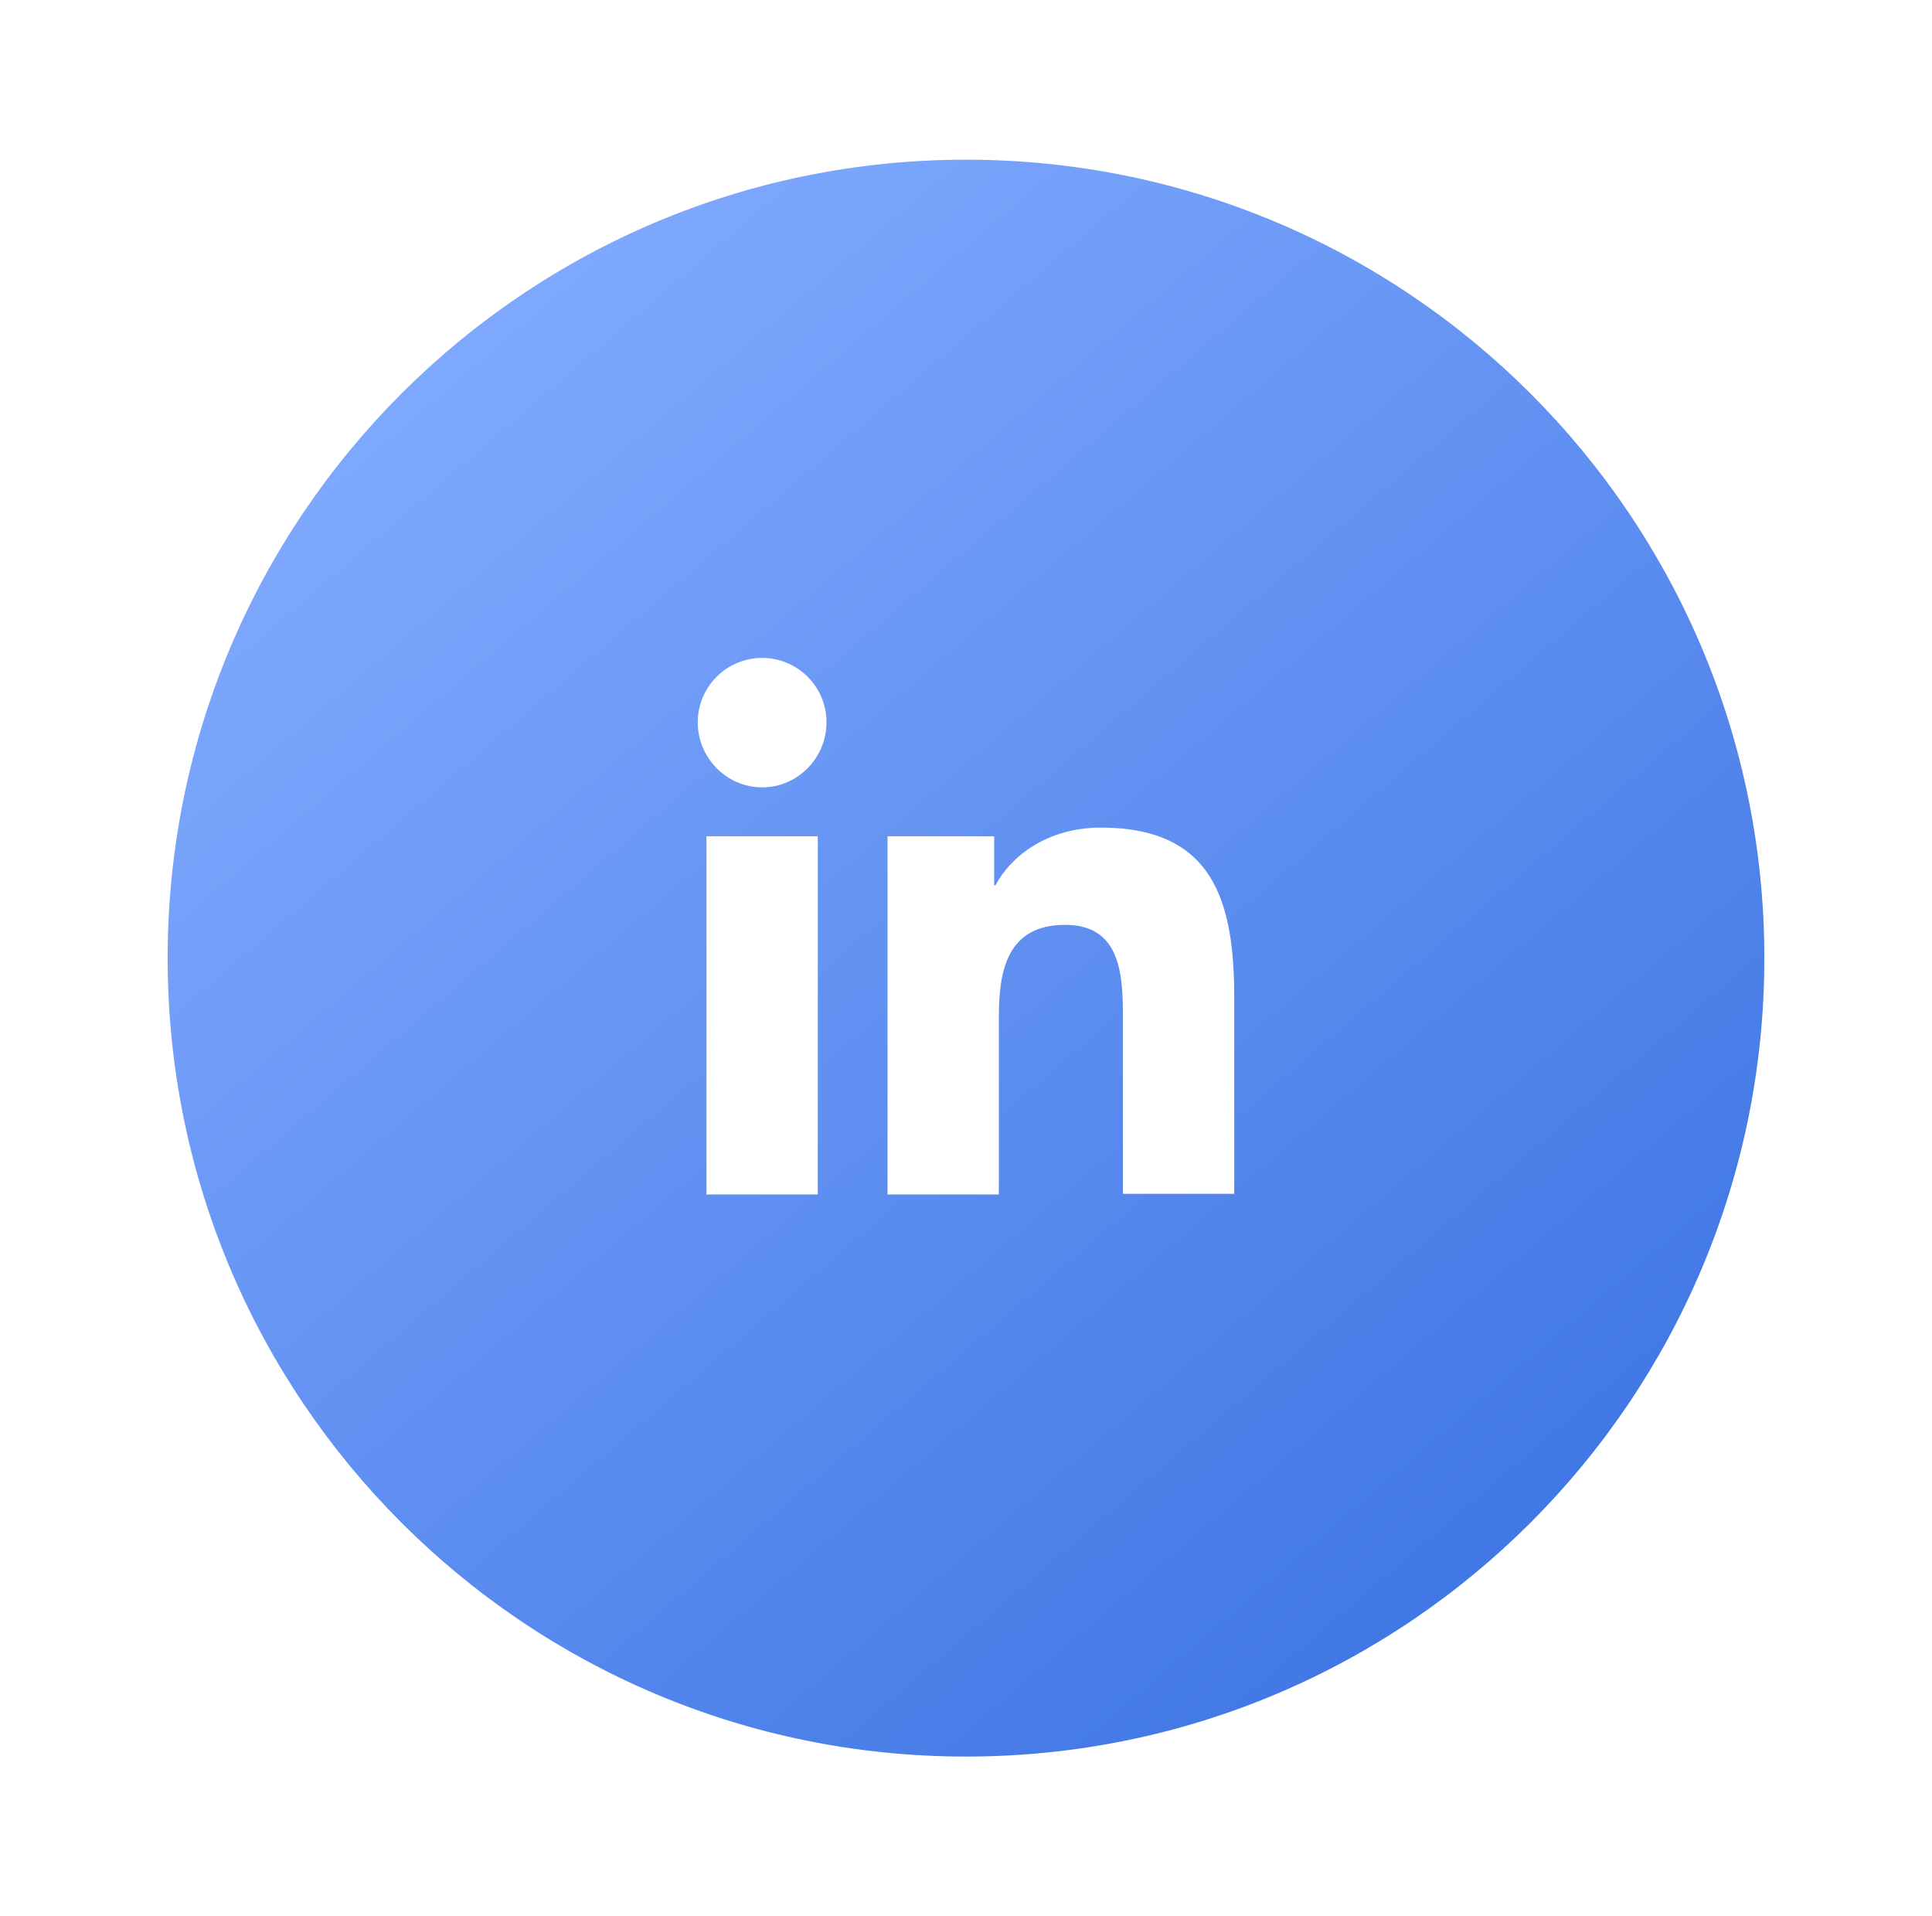 <svg width="121" height="120" viewBox="0 0 121 120" fill="none" xmlns="http://www.w3.org/2000/svg">
<g filter="url(#filter0_d_4_188)">
<path d="M10.5 60C10.5 32.386 32.886 10 60.5 10C88.114 10 110.5 32.386 110.5 60C110.5 87.614 88.114 110 60.5 110C32.886 110 10.5 87.614 10.5 60Z" fill="url(#paint0_linear_4_188)"/>
<path d="M77.3 74.8V62.494C77.3 56.446 75.998 51.826 68.942 51.826C65.54 51.826 63.272 53.674 62.348 55.438H62.264V52.372H55.586V74.8H62.558V63.67C62.558 60.73 63.104 57.916 66.716 57.916C70.286 57.916 70.328 61.234 70.328 63.838V74.758H77.3V74.8Z" fill="white"/>
<path d="M44.246 52.372H51.218V74.8H44.246V52.372Z" fill="white"/>
<path d="M47.732 41.2C45.506 41.2 43.7 43.006 43.7 45.232C43.7 47.458 45.506 49.306 47.732 49.306C49.958 49.306 51.764 47.458 51.764 45.232C51.764 43.006 49.958 41.2 47.732 41.2Z" fill="white"/>
</g>
<defs>
<filter id="filter0_d_4_188" x="0.5" y="0" width="120" height="120" filterUnits="userSpaceOnUse" color-interpolation-filters="sRGB">
<feFlood flood-opacity="0" result="BackgroundImageFix"/>
<feColorMatrix in="SourceAlpha" type="matrix" values="0 0 0 0 0 0 0 0 0 0 0 0 0 0 0 0 0 0 127 0" result="hardAlpha"/>
<feOffset/>
<feGaussianBlur stdDeviation="5"/>
<feComposite in2="hardAlpha" operator="out"/>
<feColorMatrix type="matrix" values="0 0 0 0 0.204 0 0 0 0 0.427 0 0 0 0 0.878 0 0 0 0.26 0"/>
<feBlend mode="normal" in2="BackgroundImageFix" result="effect1_dropShadow_4_188"/>
<feBlend mode="normal" in="SourceGraphic" in2="effect1_dropShadow_4_188" result="shape"/>
</filter>
<linearGradient id="paint0_linear_4_188" x1="15" y1="23.5" x2="99" y2="121.5" gradientUnits="userSpaceOnUse">
<stop stop-color="#83ACFF"/>
<stop offset="1" stop-color="#346DE0"/>
</linearGradient>
</defs>
</svg>
